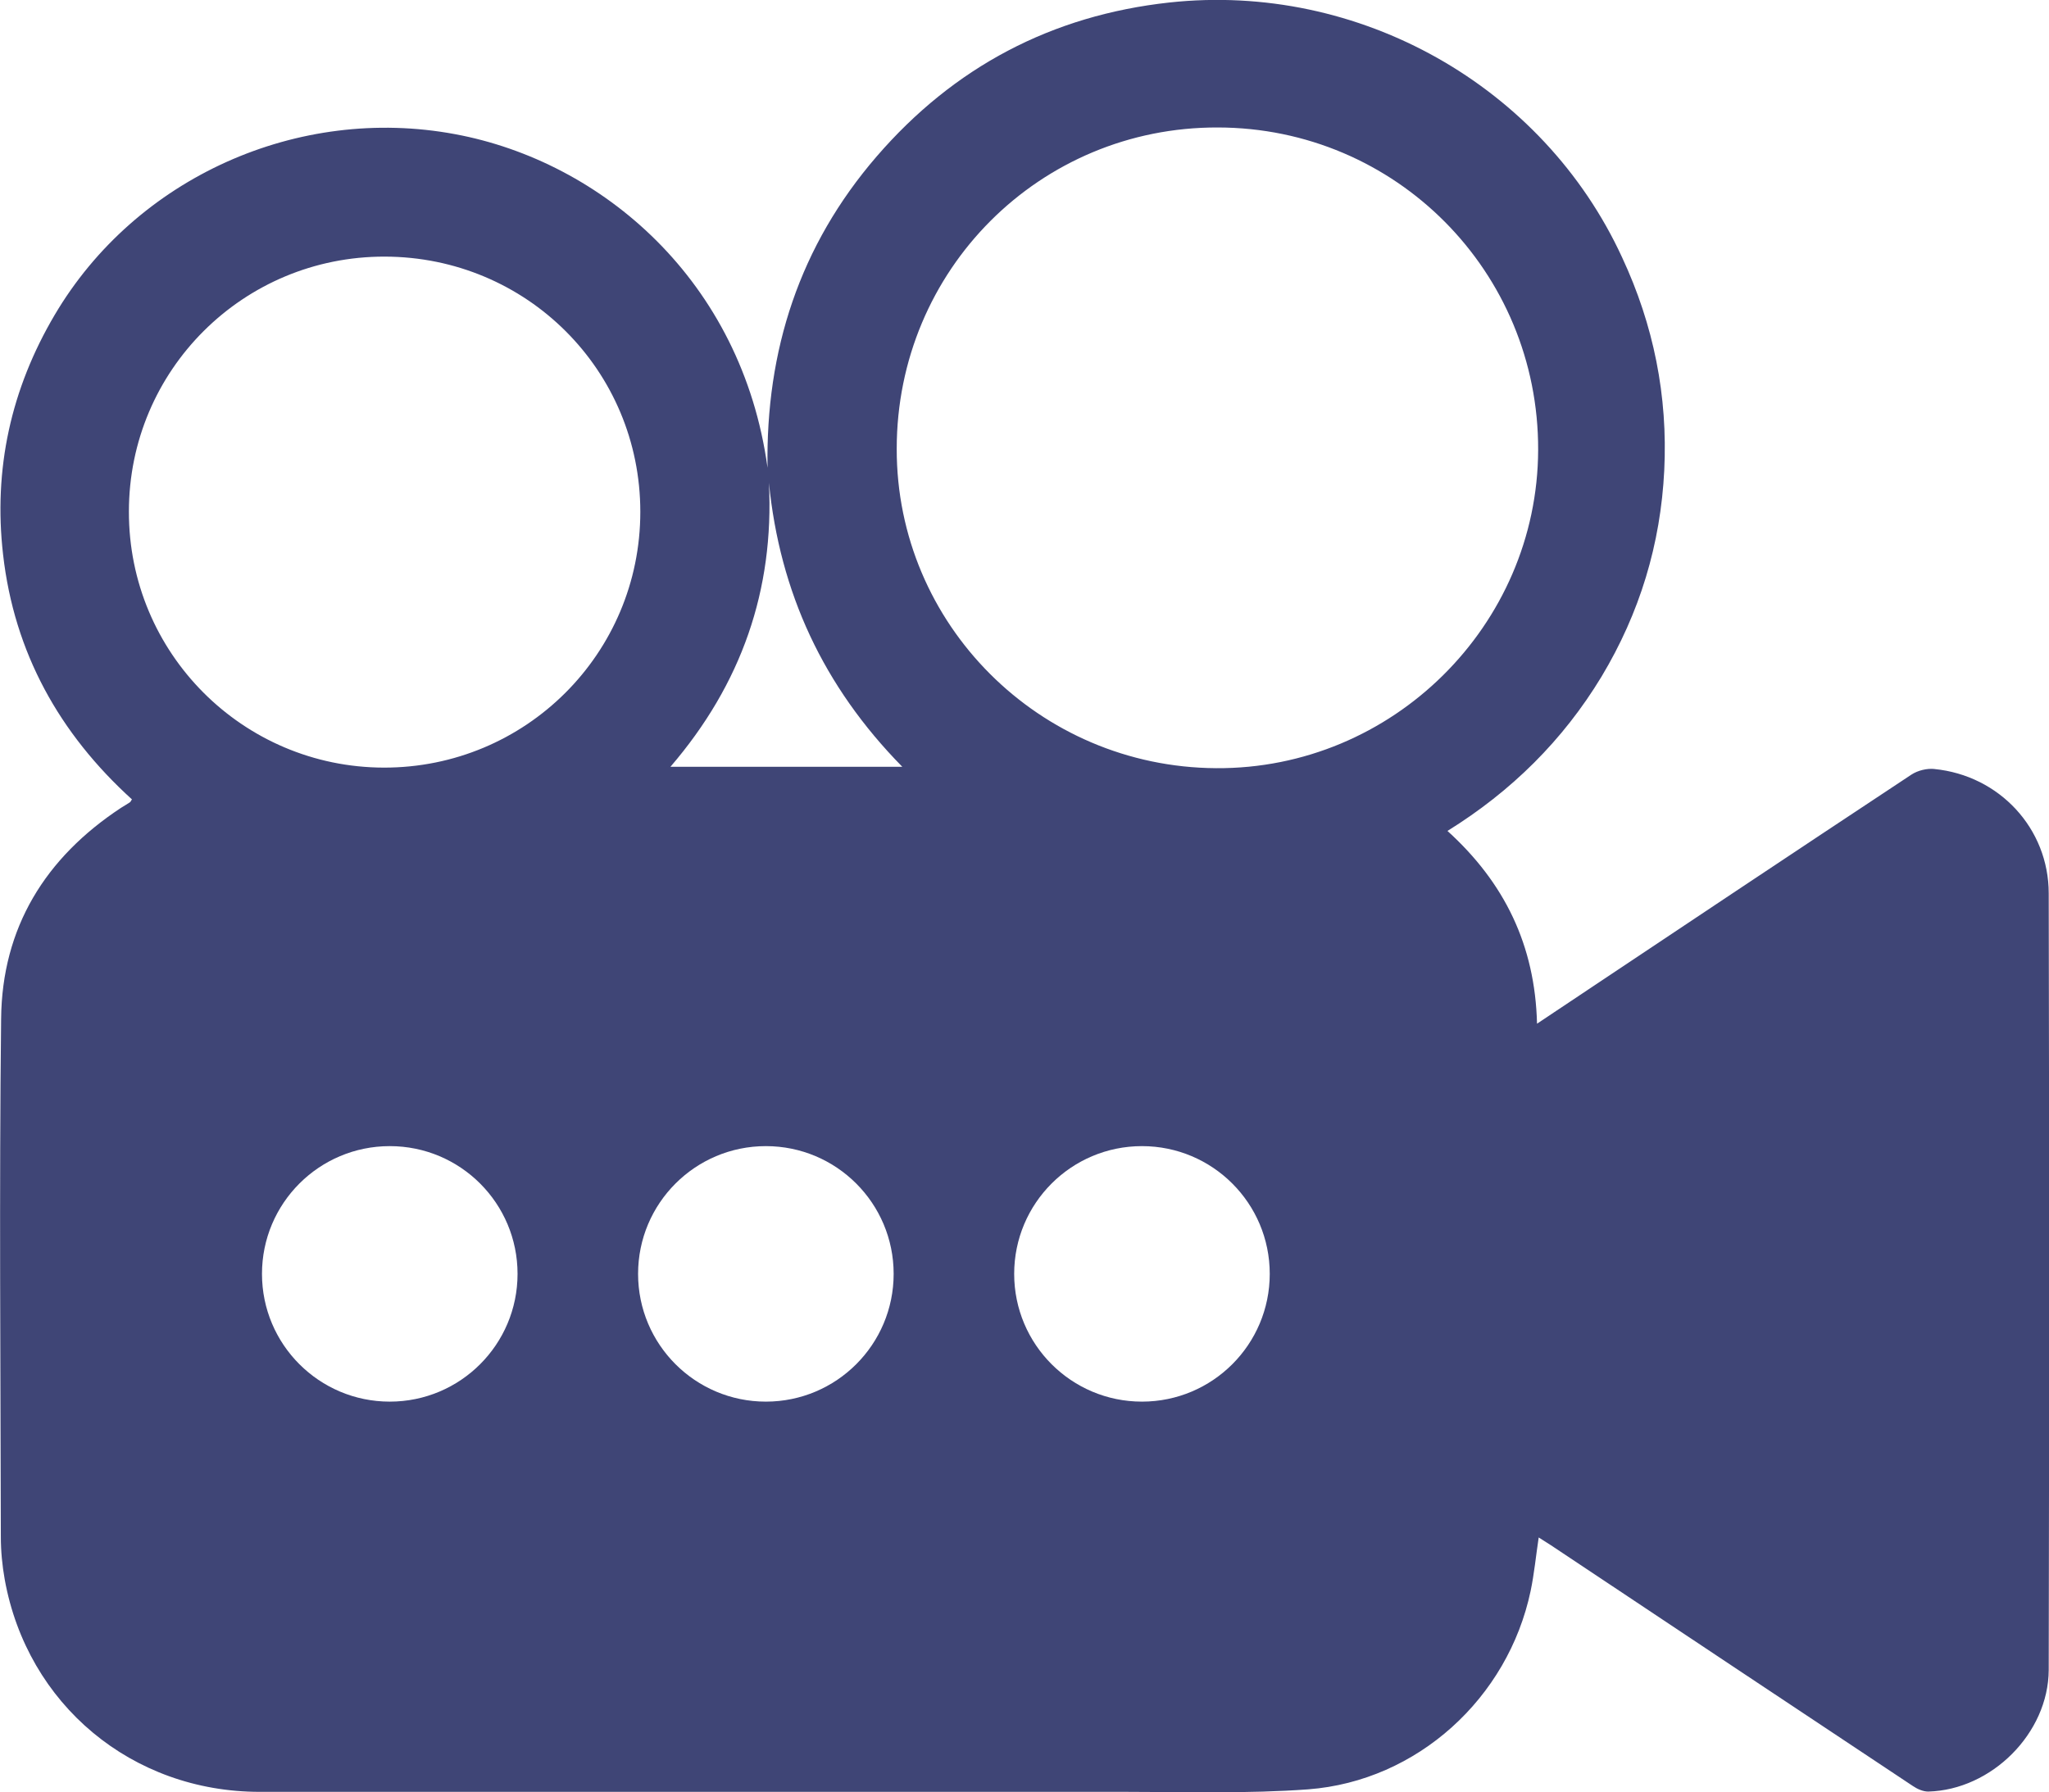 <?xml version="1.0" encoding="UTF-8"?>
<svg id="_Слой_1" data-name="Слой 1" xmlns="http://www.w3.org/2000/svg" viewBox="0 0 73.44 64.25">
  <defs>
    <style>
      .cls-1 {
        fill: #3f4576;
        fill-rule: evenodd;
      }
    </style>
  </defs>
  <path class="cls-1" d="m69.34,27.57c-.27-.03-.6.05-.83.2-4.28,2.83-8.55,5.68-12.82,8.53-.17.12-.35.23-.6.4-.07-2.82-1.17-5.06-3.21-6.91,2.29-1.42,4.14-3.25,5.52-5.53,1.37-2.28,2.12-4.75,2.25-7.4.13-2.66-.38-5.21-1.51-7.63C55.31,3.08,48.71-.65,41.91.09c-4.21.46-7.72,2.31-10.49,5.52-2.76,3.2-3.98,6.95-3.91,11.16-.92-6.71-5.93-10.98-11.2-11.96-5.63-1.05-11.44,1.55-14.35,6.48C.39,13.95-.24,16.82.11,19.88c.4,3.52,2.02,6.42,4.62,8.78-.04.05-.05.09-.07.1-.1.07-.21.13-.32.2C1.62,30.75.07,33.26.04,36.53c-.07,6.19-.02,12.37-.01,18.56,0,.52.05,1.04.14,1.54.81,4.48,4.56,7.61,9.14,7.61,10.35,0,20.7,0,31.04,0,2.18,0,4.37.07,6.54-.09,3.91-.3,7.16-3.27,7.97-7.11.13-.62.19-1.26.29-1.92.16.1.3.19.44.28,4.32,2.88,8.65,5.76,12.97,8.63.16.11.37.2.55.2,2.27-.06,4.31-2.09,4.32-4.36.02-9.28.02-18.56,0-27.84,0-2.33-1.77-4.23-4.1-4.46ZM13.97,50.25c-2.53,0-4.58-2.05-4.58-4.58s2.05-4.58,4.58-4.58,4.58,2.05,4.58,4.58-2.05,4.58-4.58,4.58Zm-.21-22.73c-5.06-.01-9.15-4.11-9.14-9.18,0-5.07,4.1-9.15,9.17-9.14,5.09.01,9.16,4.08,9.16,9.15,0,5.08-4.11,9.18-9.2,9.17Zm13.69,22.73c-2.53,0-4.58-2.05-4.58-4.58s2.05-4.58,4.58-4.58,4.58,2.05,4.58,4.58-2.05,4.58-4.58,4.58Zm-3.42-22.76c2.55-2.97,3.72-6.34,3.53-10.18.39,3.92,1.94,7.29,4.78,10.18h-8.31Zm16.9,22.76c-2.53,0-4.58-2.05-4.58-4.58s2.05-4.58,4.58-4.58,4.58,2.05,4.58,4.58-2.05,4.58-4.58,4.58Zm2.65-22.71c-6.33-.04-11.45-5.16-11.44-11.45,0-6.41,5.13-11.54,11.51-11.52,6.38.01,11.5,5.17,11.48,11.56-.02,6.3-5.23,11.45-11.54,11.41Z"/>
</svg>